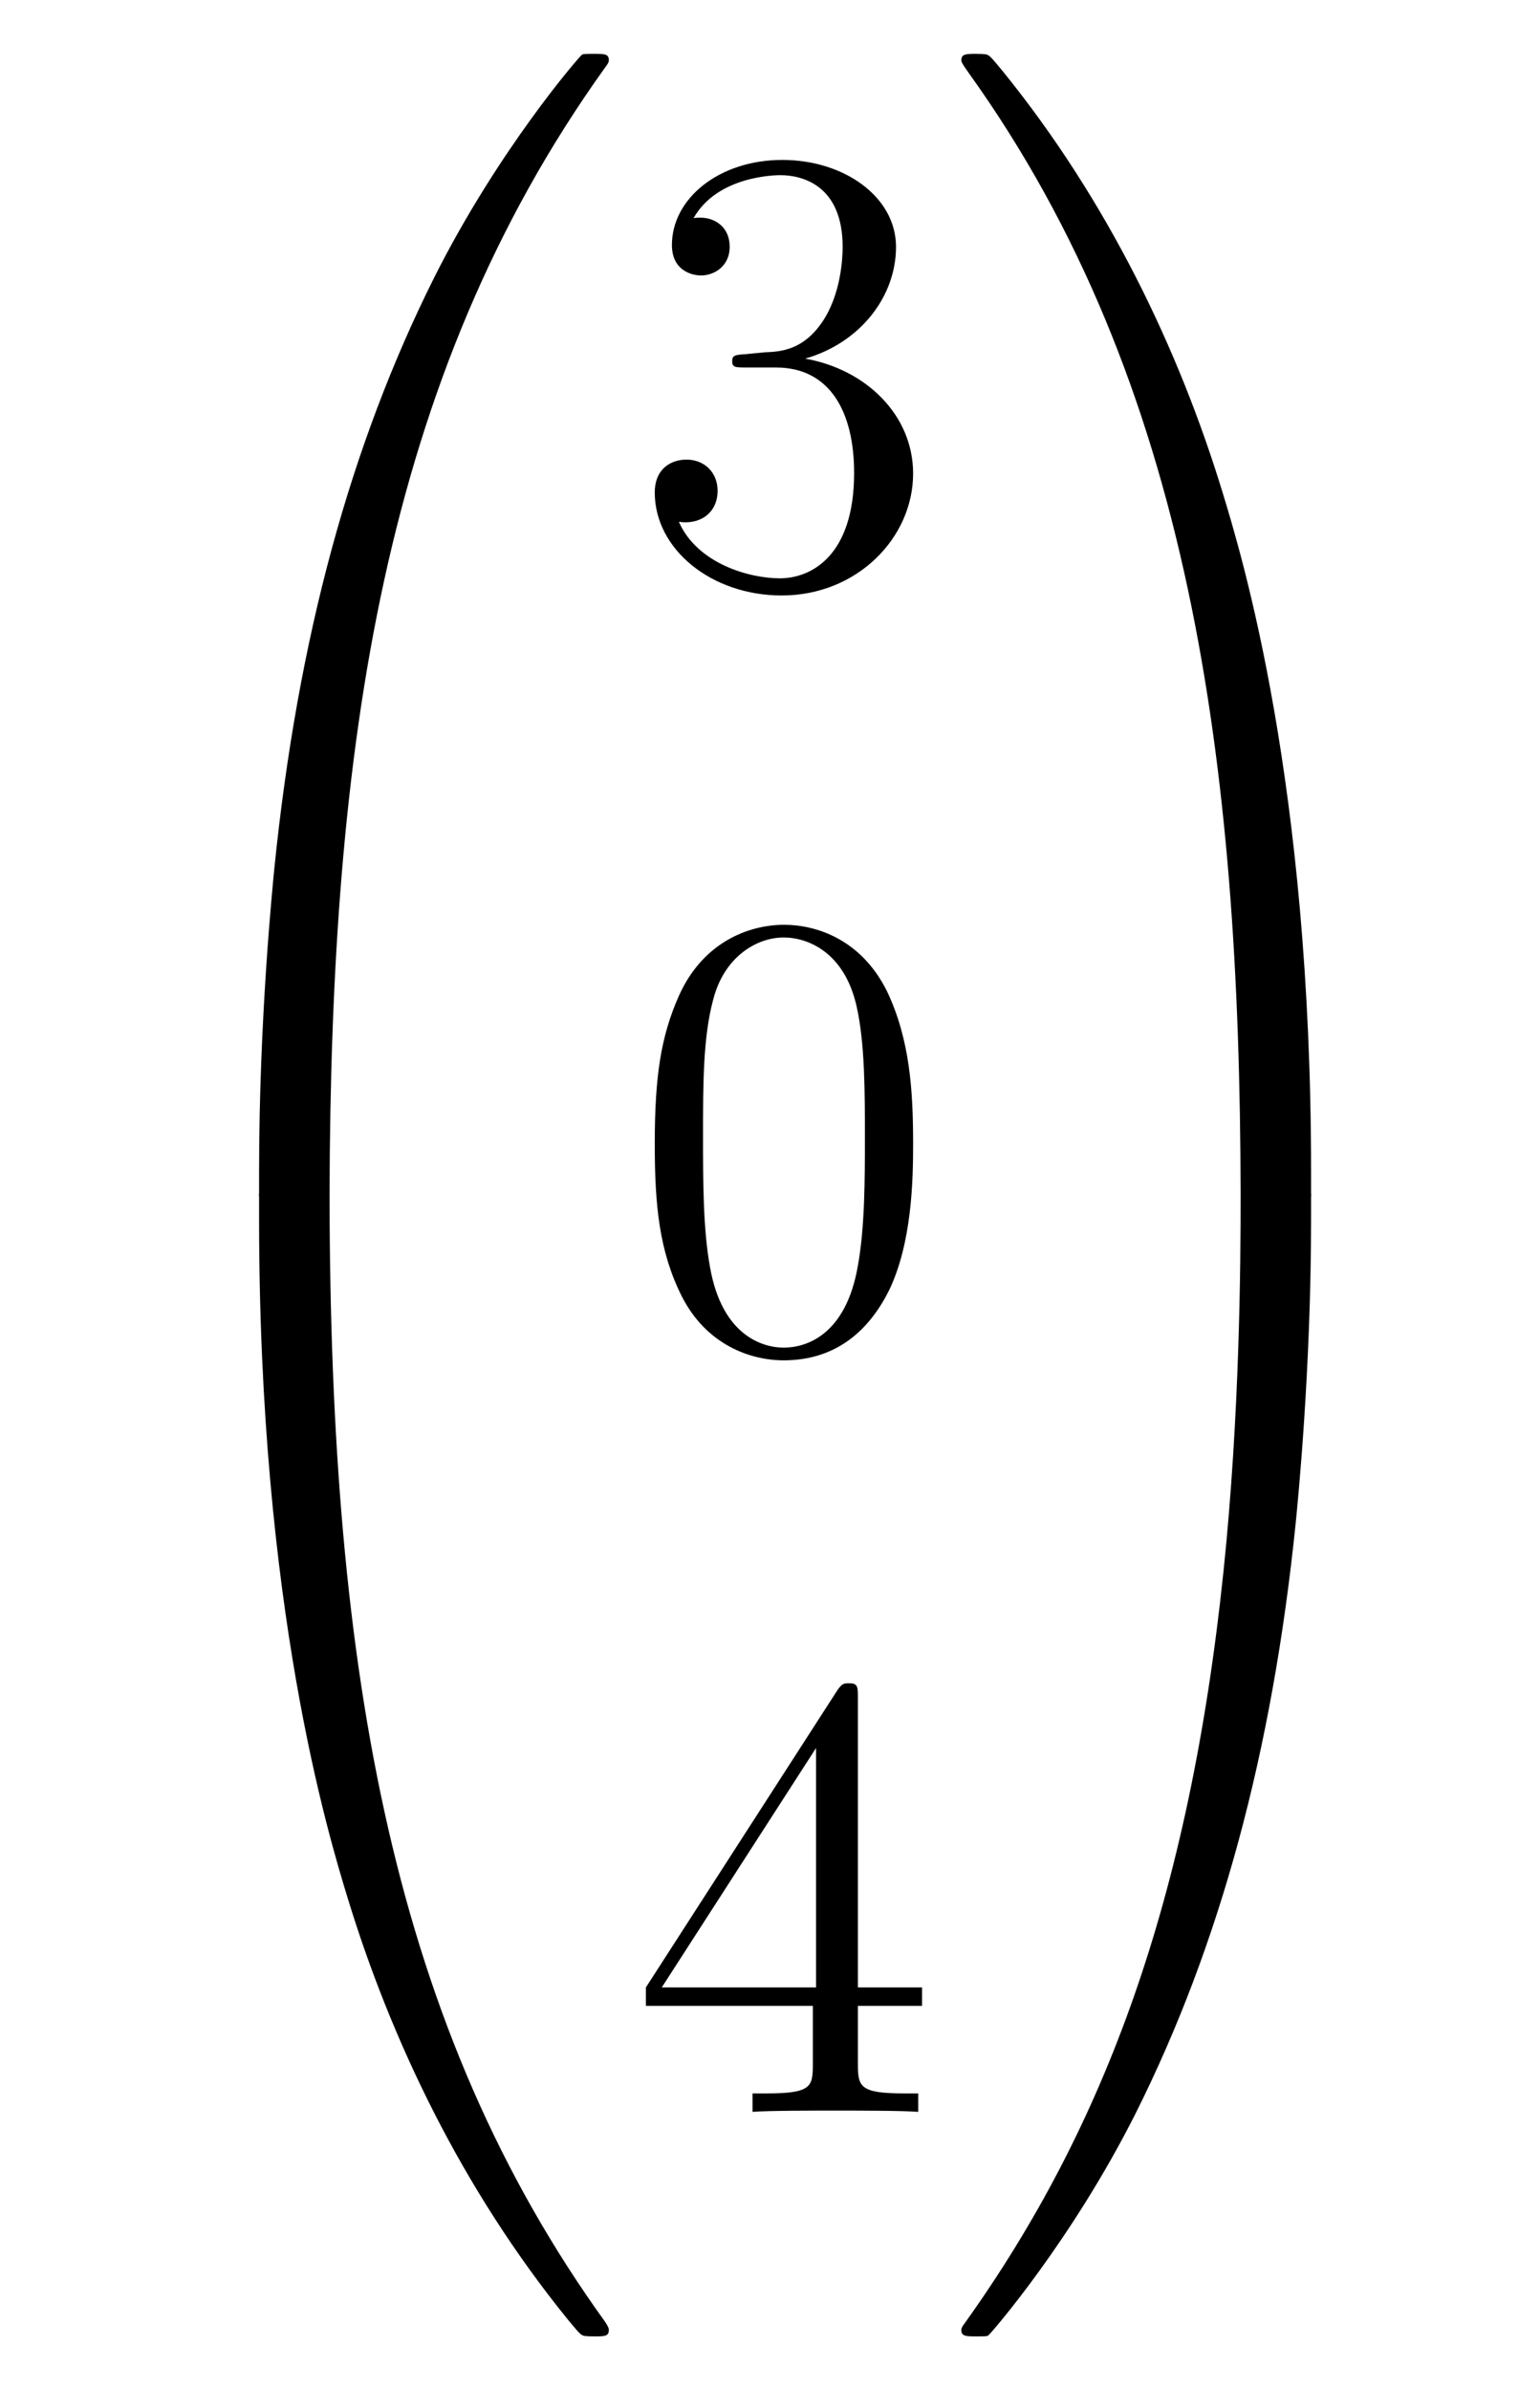 <?xml version='1.0'?>
<!-- This file was generated by dvisvgm 1.14.1 -->
<svg height='45pt' version='1.1' viewBox='0 -45 29 45' width='29pt' xmlns='http://www.w3.org/2000/svg' xmlns:xlink='http://www.w3.org/1999/xlink'>
<g id='page1'>
<g transform='matrix(1 0 0 1 -127 622)'>
<path d='M132.871 -644.361C133.134 -644.361 133.206 -644.361 133.206 -644.529C133.229 -652.908 134.198 -659.866 138.382 -665.711C138.465 -665.819 138.465 -665.843 138.465 -665.867C138.465 -665.986 138.382 -665.986 138.19 -665.986S137.975 -665.986 137.951 -665.962C137.903 -665.927 136.385 -664.181 135.178 -661.778C133.6 -658.623 132.608 -655 132.166 -650.649C132.13 -650.278 131.879 -647.792 131.879 -644.959V-644.493C131.891 -644.361 131.962 -644.361 132.213 -644.361H132.871Z' fill-rule='evenodd'/>
<path d='M132.213 -644.638C131.962 -644.638 131.891 -644.638 131.879 -644.506V-644.04C131.879 -636.736 133.182 -632.457 133.552 -631.249C134.365 -628.595 135.692 -625.798 137.688 -623.336C137.868 -623.12 137.915 -623.061 137.963 -623.037C137.987 -623.025 137.999 -623.013 138.19 -623.013S138.465 -623.013 138.465 -623.132C138.465 -623.156 138.465 -623.18 138.394 -623.288C134.413 -628.811 133.218 -635.457 133.206 -644.47C133.206 -644.638 133.134 -644.638 132.871 -644.638H132.213Z' fill-rule='evenodd'/>
<path d='M141.04 -660.332C140.836 -660.32 140.788 -660.307 140.788 -660.2C140.788 -660.081 140.848 -660.081 141.063 -660.081H141.613C142.629 -660.081 143.084 -659.244 143.084 -658.096C143.084 -656.53 142.271 -656.112 141.685 -656.112C141.111 -656.112 140.131 -656.387 139.784 -657.176C140.167 -657.116 140.513 -657.331 140.513 -657.761C140.513 -658.108 140.262 -658.347 139.928 -658.347C139.641 -658.347 139.33 -658.18 139.33 -657.726C139.33 -656.662 140.394 -655.789 141.721 -655.789C143.143 -655.789 144.195 -656.877 144.195 -658.084C144.195 -659.184 143.311 -660.045 142.163 -660.248C143.203 -660.547 143.873 -661.419 143.873 -662.352C143.873 -663.296 142.893 -663.989 141.733 -663.989C140.538 -663.989 139.653 -663.26 139.653 -662.388C139.653 -661.909 140.023 -661.814 140.203 -661.814C140.454 -661.814 140.741 -661.993 140.741 -662.352C140.741 -662.734 140.454 -662.902 140.191 -662.902C140.119 -662.902 140.095 -662.902 140.059 -662.89C140.513 -663.702 141.637 -663.702 141.697 -663.702C142.092 -663.702 142.868 -663.523 142.868 -662.352C142.868 -662.125 142.833 -661.455 142.486 -660.941C142.128 -660.415 141.721 -660.379 141.398 -660.367L141.04 -660.332Z' fill-rule='evenodd'/>
<path d='M144.195 -645.465C144.195 -646.458 144.136 -647.426 143.705 -648.334C143.215 -649.327 142.354 -649.589 141.769 -649.589C141.075 -649.589 140.227 -649.243 139.784 -648.251C139.45 -647.497 139.33 -646.756 139.33 -645.465C139.33 -644.306 139.414 -643.433 139.844 -642.584C140.31 -641.676 141.135 -641.389 141.757 -641.389C142.797 -641.389 143.394 -642.011 143.741 -642.704C144.172 -643.6 144.195 -644.772 144.195 -645.465ZM141.757 -641.628C141.374 -641.628 140.597 -641.843 140.37 -643.146C140.239 -643.863 140.239 -644.772 140.239 -645.609C140.239 -646.589 140.239 -647.473 140.43 -648.179C140.633 -648.98 141.243 -649.35 141.757 -649.35C142.211 -649.35 142.904 -649.075 143.132 -648.048C143.287 -647.366 143.287 -646.422 143.287 -645.609C143.287 -644.808 143.287 -643.899 143.155 -643.17C142.928 -641.855 142.175 -641.628 141.757 -641.628Z' fill-rule='evenodd'/>
<path d='M143.155 -635.022C143.155 -635.249 143.155 -635.309 142.988 -635.309C142.893 -635.309 142.857 -635.309 142.761 -635.166L139.163 -629.583V-629.236H142.307V-628.148C142.307 -627.706 142.283 -627.587 141.41 -627.587H141.171V-627.24C141.446 -627.264 142.39 -627.264 142.725 -627.264C143.06 -627.264 144.016 -627.264 144.291 -627.24V-627.587H144.052C143.191 -627.587 143.155 -627.706 143.155 -628.148V-629.236H144.363V-629.583H143.155V-635.022ZM142.367 -634.09V-629.583H139.462L142.367 -634.09Z' fill-rule='evenodd'/>
<path d='M151.689 -644.959C151.689 -652.263 150.386 -656.542 150.016 -657.75C149.203 -660.404 147.876 -663.201 145.88 -665.663C145.7 -665.879 145.653 -665.938 145.605 -665.962C145.581 -665.974 145.569 -665.986 145.377 -665.986C145.198 -665.986 145.103 -665.986 145.103 -665.867C145.103 -665.843 145.103 -665.819 145.258 -665.604C149.418 -659.794 150.35 -652.622 150.362 -644.529C150.362 -644.361 150.434 -644.361 150.697 -644.361H151.354C151.606 -644.361 151.677 -644.361 151.689 -644.493V-644.959Z' fill-rule='evenodd'/>
<path d='M151.689 -644.506C151.677 -644.638 151.606 -644.638 151.354 -644.638H150.697C150.434 -644.638 150.362 -644.638 150.362 -644.47C150.362 -643.239 150.35 -640.394 150.04 -637.417C149.394 -631.237 147.804 -626.958 145.186 -623.288C145.103 -623.18 145.103 -623.156 145.103 -623.132C145.103 -623.013 145.198 -623.013 145.377 -623.013C145.569 -623.013 145.593 -623.013 145.617 -623.037C145.664 -623.073 147.183 -624.818 148.39 -627.221C149.968 -630.377 150.96 -633.998 151.402 -638.35C151.438 -638.72 151.689 -641.207 151.689 -644.04V-644.506Z' fill-rule='evenodd'/>
</g>
</g>
</svg>

